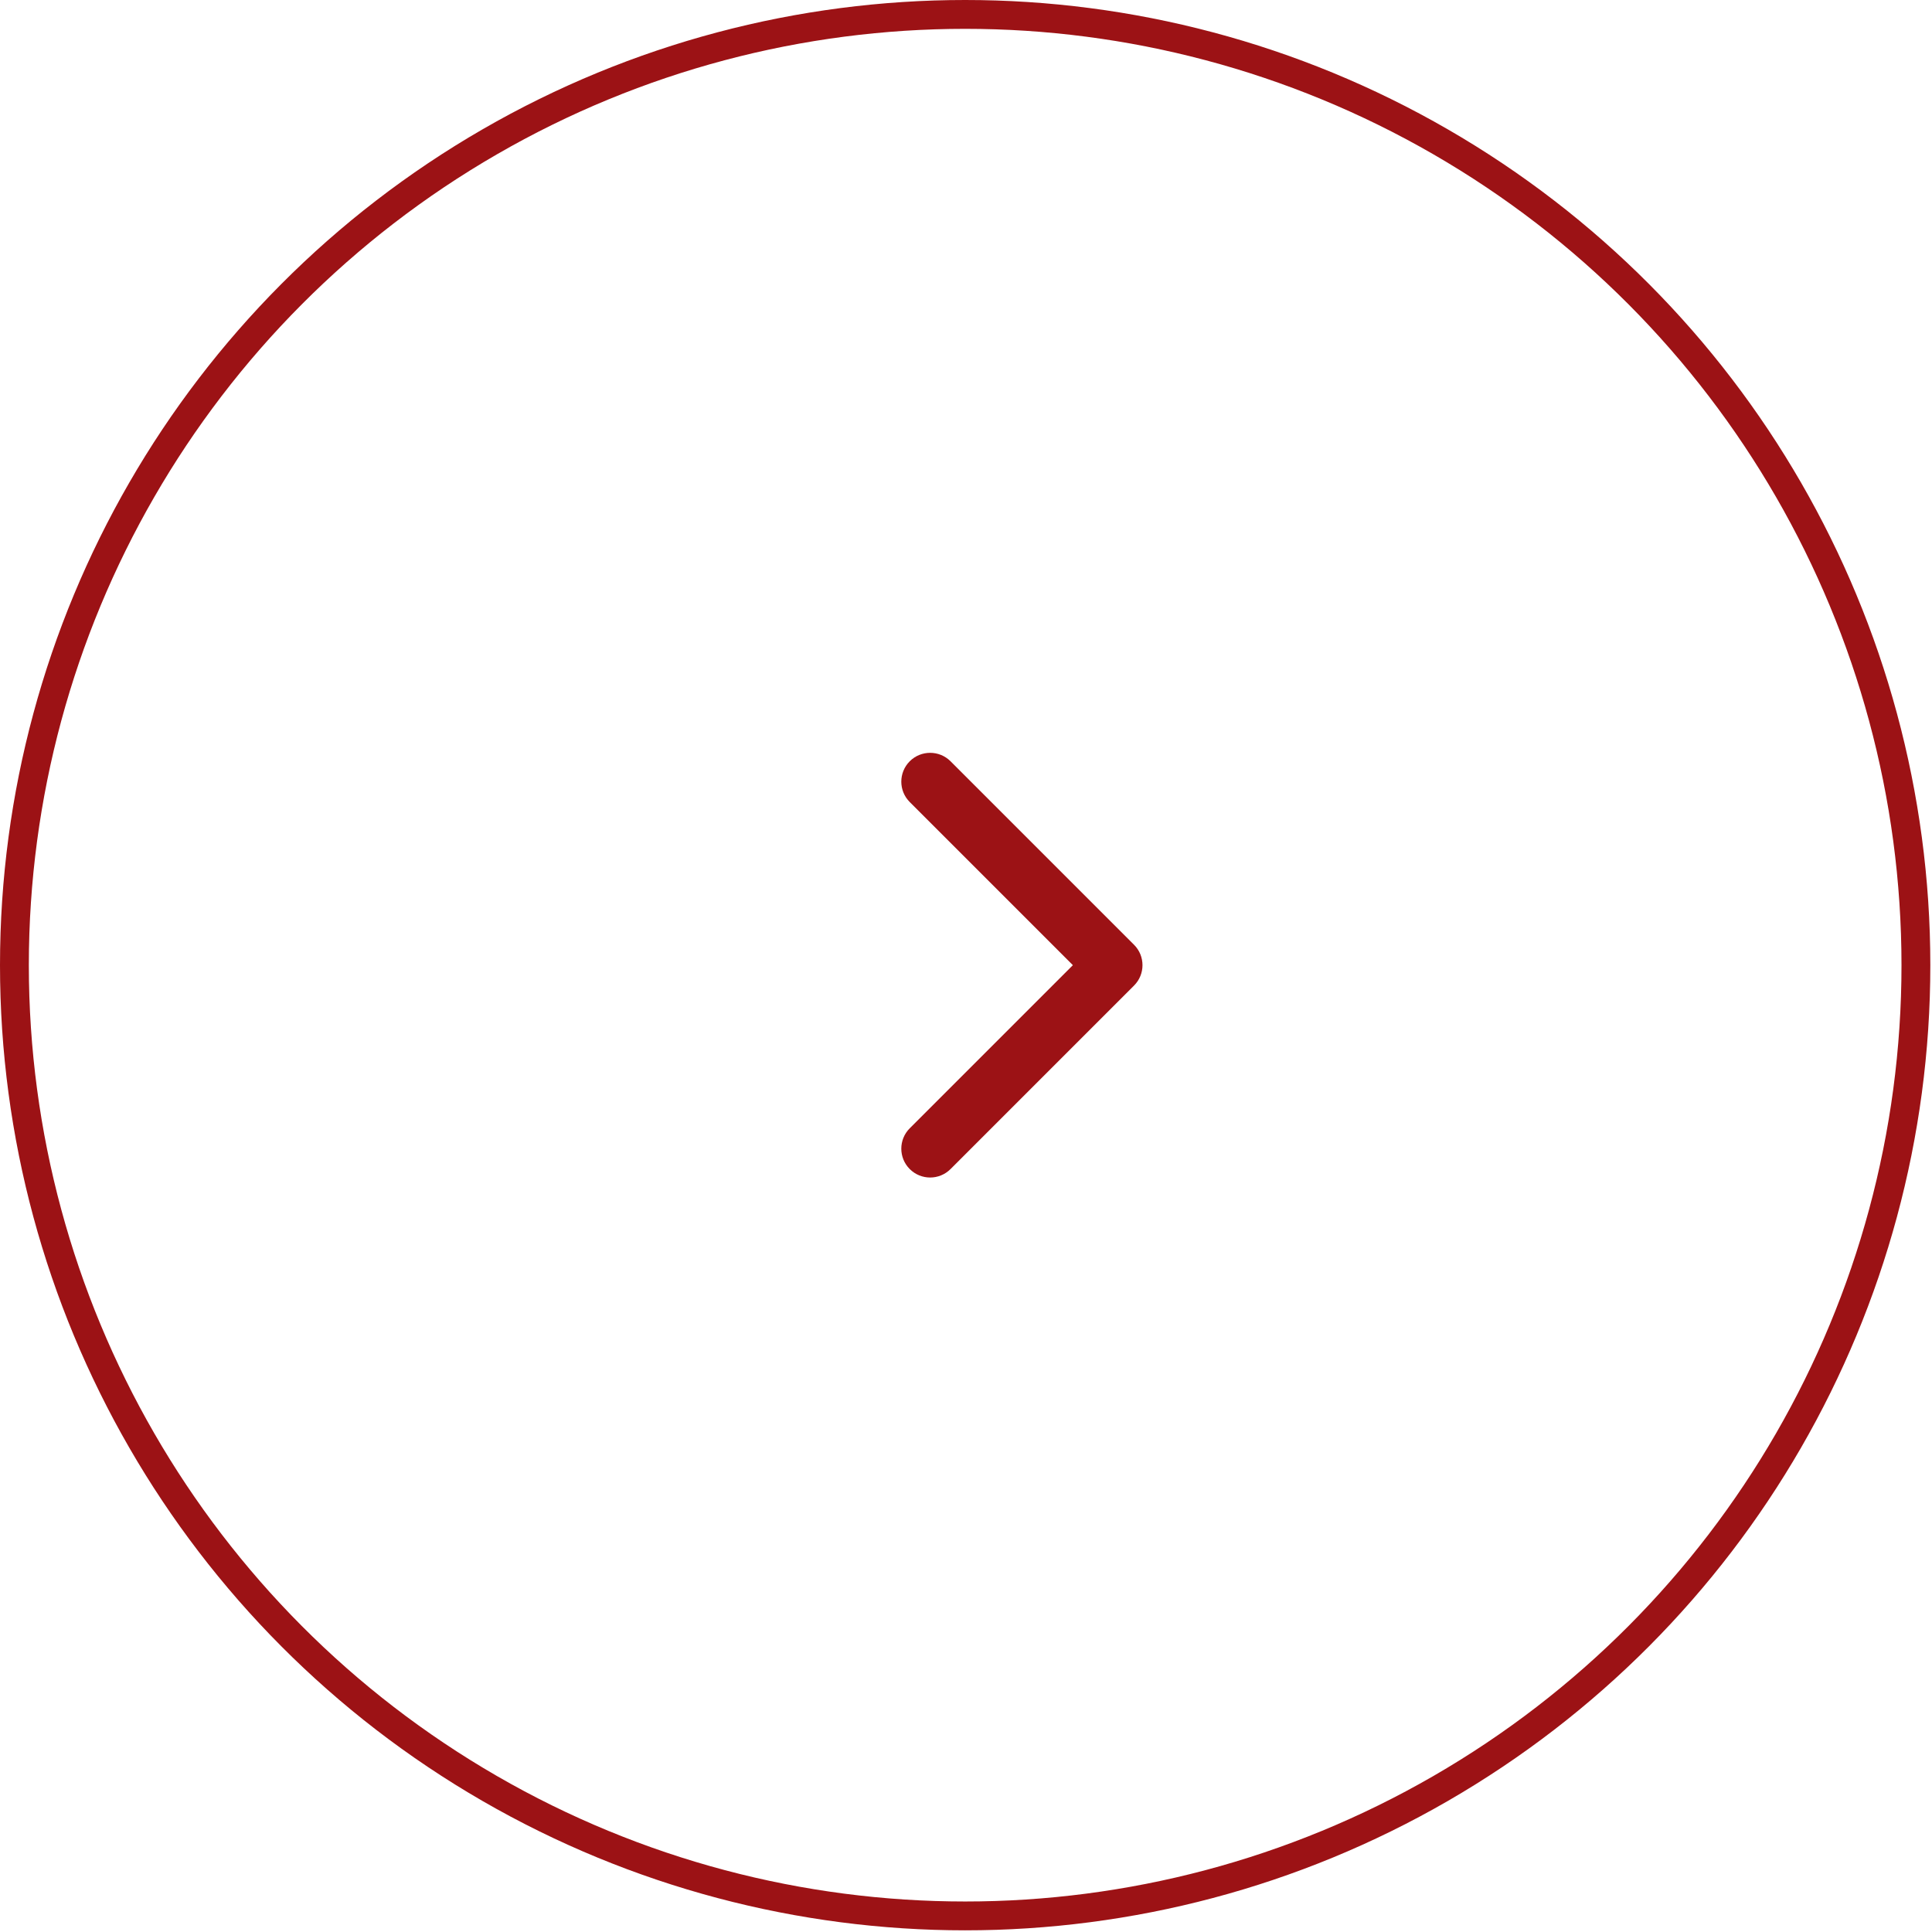 <?xml version="1.0" encoding="UTF-8"?> <svg xmlns="http://www.w3.org/2000/svg" width="67" height="67" viewBox="0 0 67 67" fill="none"><circle cx="33.471" cy="33.471" r="32.971" stroke="#9C1215"></circle><path d="M39.328 34.178C39.718 33.788 39.718 33.155 39.328 32.764L32.964 26.4C32.573 26.01 31.94 26.01 31.549 26.4C31.159 26.791 31.159 27.424 31.549 27.814L37.206 33.471L31.549 39.128C31.159 39.519 31.159 40.152 31.549 40.542C31.94 40.933 32.573 40.933 32.964 40.542L39.328 34.178ZM37.333 34.471L38.62 34.471L38.62 32.471L37.333 32.471L37.333 34.471Z" fill="#9C1215"></path></svg> 